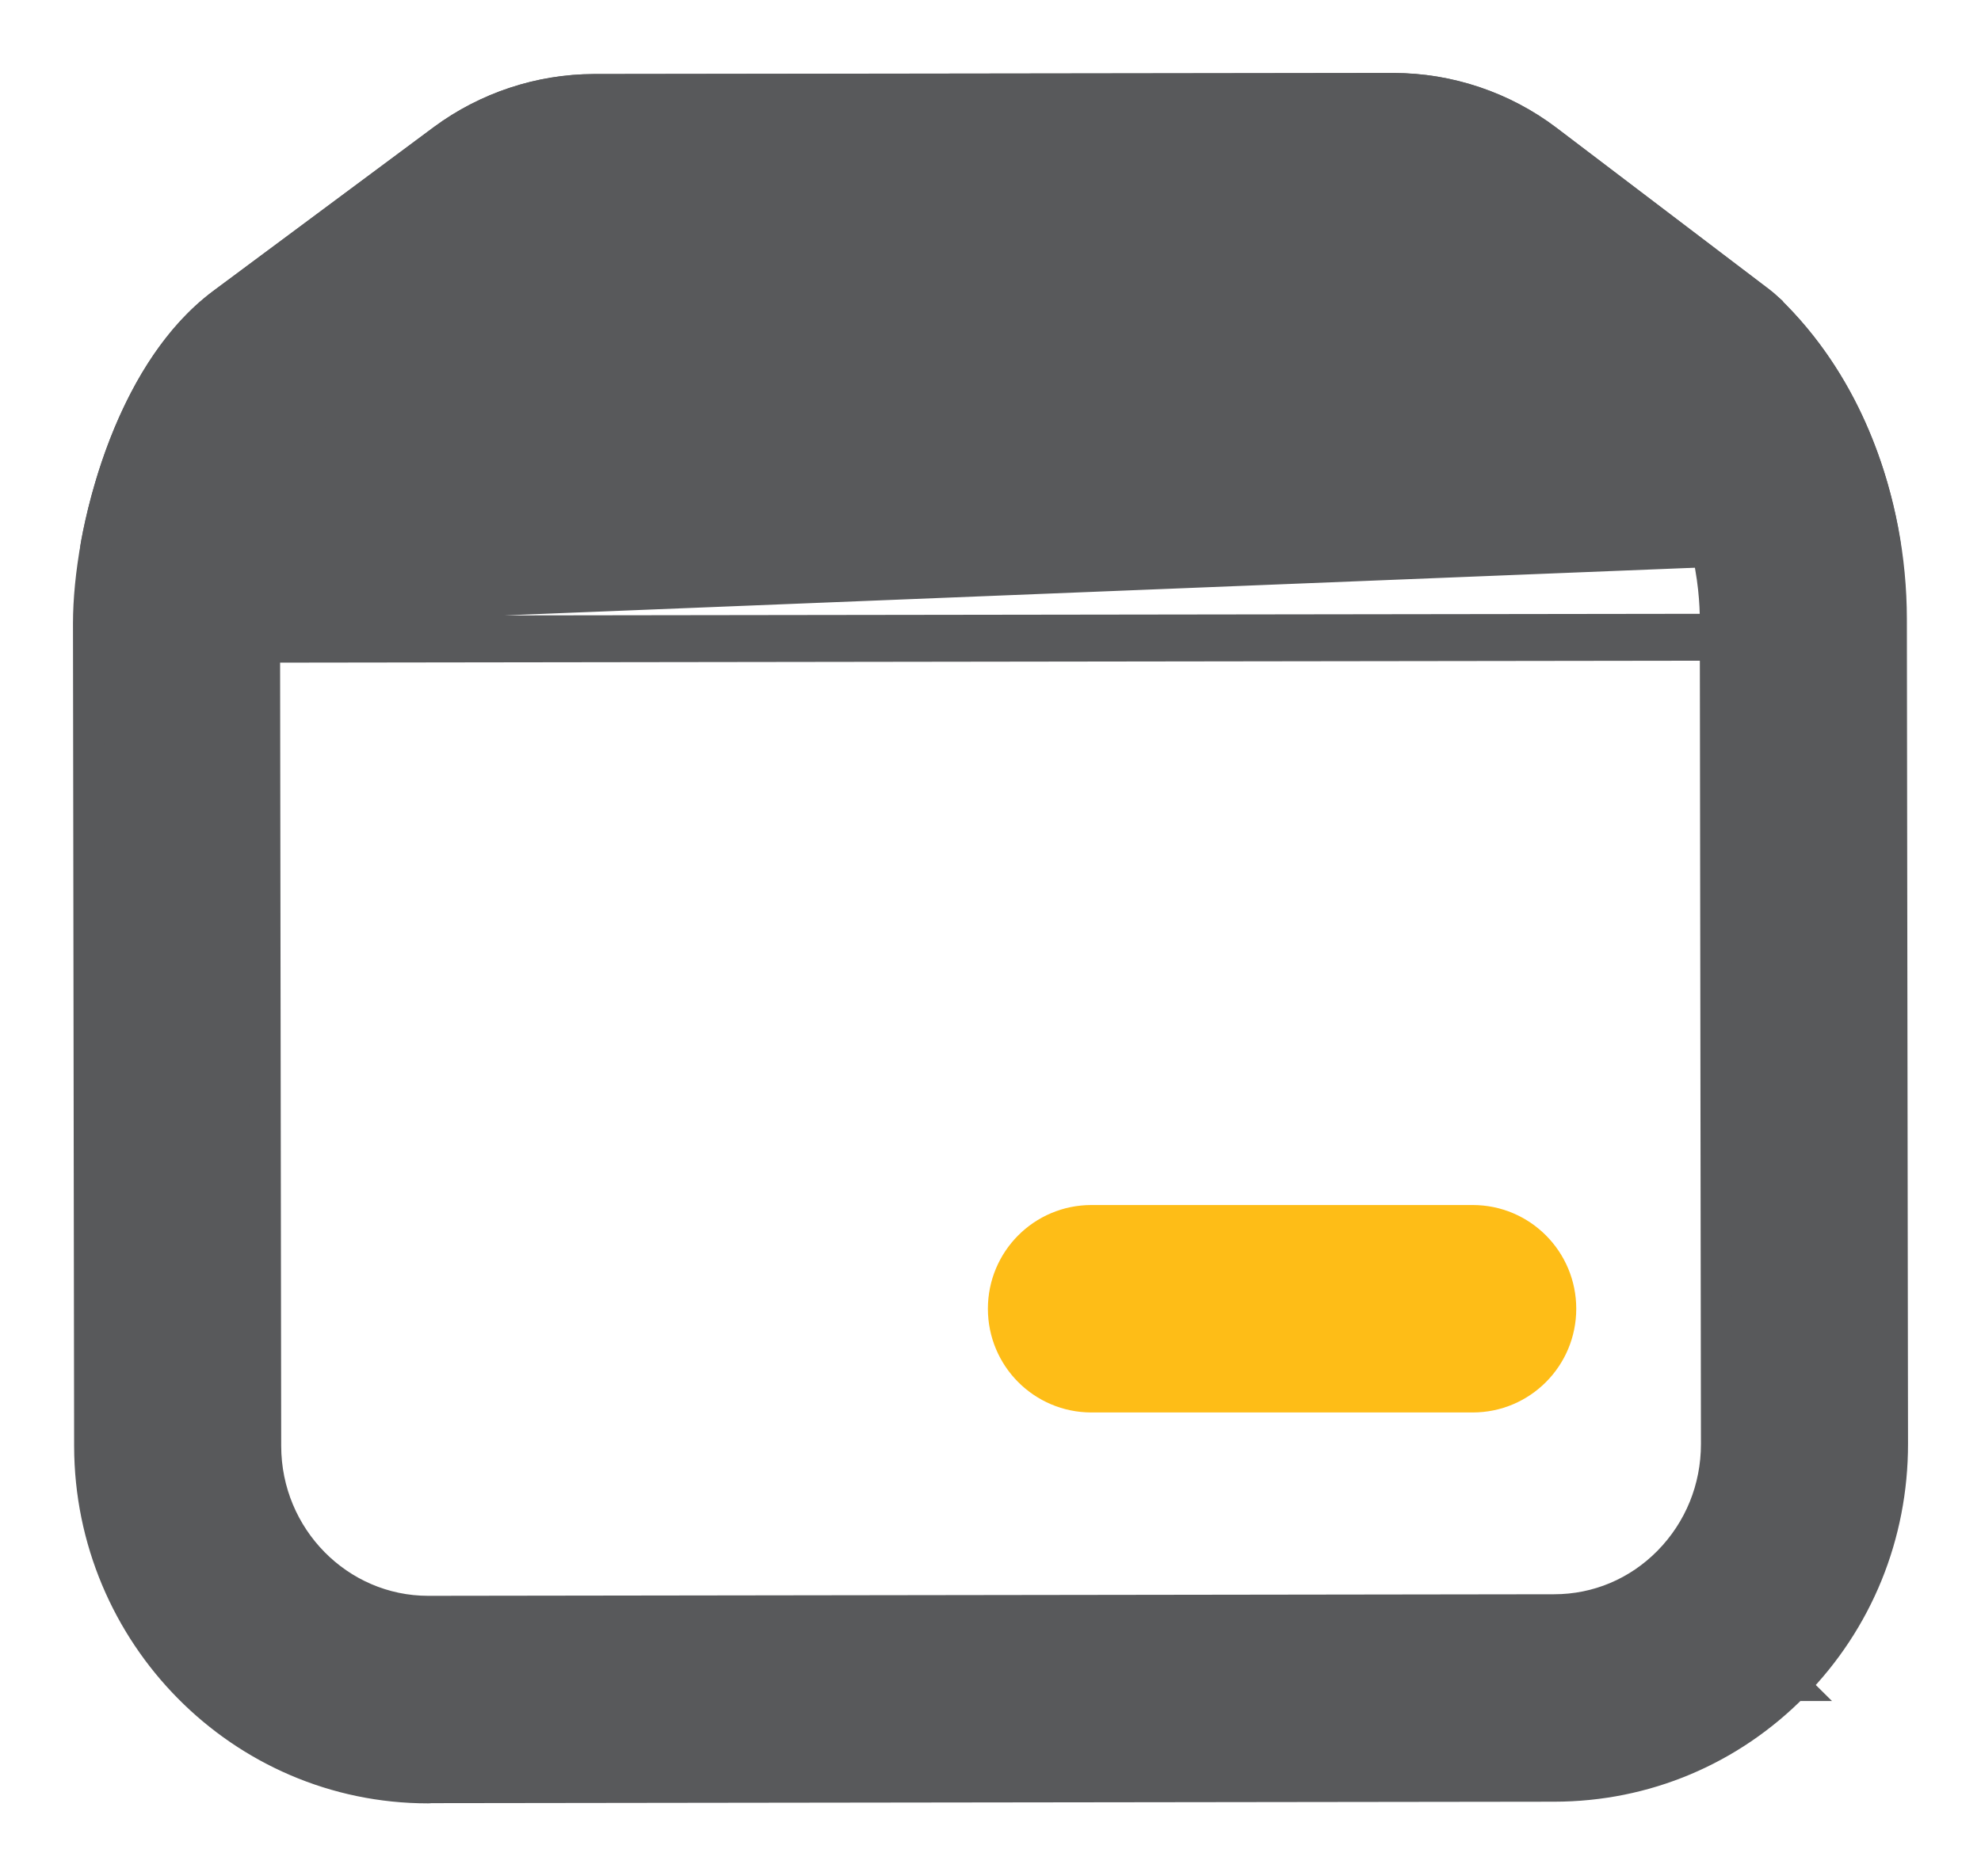 <svg width="19" height="18" viewBox="0 0 19 18" fill="none" xmlns="http://www.w3.org/2000/svg">
<path d="M17.206 16.168C17.816 15.548 18.151 14.725 18.15 13.85L18.139 5.939C18.139 5.939 18.139 5.938 18.139 5.938C18.138 4.786 17.699 3.671 16.952 2.958L16.952 2.957C16.929 2.936 16.905 2.915 16.88 2.896L16.88 2.896L14.838 1.345C14.838 1.345 14.838 1.345 14.838 1.345C14.418 1.026 13.896 0.85 13.368 0.85L13.365 0.85L13.365 0.85L5.696 0.86L5.695 0.86C5.176 0.862 4.67 1.03 4.251 1.339L4.251 1.339L2.137 2.91L2.137 2.91C1.68 3.25 1.36 3.808 1.154 4.374C0.948 4.942 0.85 5.539 0.85 5.981L0.85 5.982L0.861 13.873L0.861 13.873C0.864 15.68 2.317 17.15 4.106 17.15C4.11 17.15 4.119 17.15 4.131 17.148L14.909 17.134C15.777 17.133 16.594 16.79 17.206 16.168ZM17.206 16.168C17.206 16.168 17.206 16.168 17.206 16.168L17.099 16.062L17.205 16.168C17.205 16.168 17.205 16.168 17.206 16.168ZM16.453 5.941L16.453 5.941L16.464 13.852C16.464 13.852 16.464 13.852 16.464 13.852C16.464 14.28 16.301 14.679 16.005 14.981C15.711 15.28 15.32 15.444 14.906 15.444L4.109 15.459H4.109H4.107C3.25 15.459 2.548 14.75 2.547 13.872L2.547 13.872L2.536 5.98L2.536 5.98C2.536 5.671 2.615 5.292 2.735 4.96C2.795 4.794 2.865 4.644 2.937 4.522C3.01 4.398 3.081 4.313 3.141 4.269L3.141 4.269L5.254 2.697L5.255 2.696C5.381 2.602 5.539 2.55 5.697 2.55L5.697 2.55L13.366 2.54L13.367 2.54L13.367 2.54C13.53 2.54 13.689 2.593 13.82 2.692C13.82 2.692 13.82 2.692 13.82 2.692L15.819 4.211C16.4 4.796 16.453 5.673 16.453 5.941Z" fill="#58595B" stroke="#58595B" stroke-width="0.3"/>
<path d="M1.107 5.903L1.107 5.903C1.028 5.808 0.971 5.696 0.94 5.576C0.909 5.456 0.904 5.33 0.927 5.208L0.927 5.208C0.962 5.019 1.052 4.606 1.237 4.161C1.421 3.72 1.705 3.232 2.136 2.911L2.136 2.911L4.25 1.34L4.25 1.34C4.666 1.032 5.178 0.862 5.695 0.861L5.695 0.861L13.364 0.851L13.364 0.851L13.367 0.851C13.895 0.851 14.416 1.027 14.837 1.346L16.879 2.897L16.879 2.897C16.904 2.916 16.928 2.937 16.951 2.958L16.951 2.959C17.697 3.672 17.975 4.578 18.077 5.205M1.107 5.903L17.929 5.229M1.107 5.903C1.186 5.999 1.285 6.075 1.397 6.128C1.509 6.181 1.631 6.208 1.755 6.208M1.107 5.903L1.755 6.208M18.077 5.205L17.929 5.229M18.077 5.205C18.077 5.205 18.077 5.205 18.077 5.205L17.929 5.229M18.077 5.205C18.096 5.326 18.09 5.45 18.057 5.568C18.024 5.686 17.967 5.795 17.888 5.888C17.809 5.982 17.711 6.057 17.6 6.108C17.489 6.16 17.368 6.187 17.246 6.187L1.756 6.208L1.756 6.058L17.246 6.037C17.346 6.037 17.445 6.015 17.537 5.972C17.628 5.93 17.708 5.868 17.773 5.792C17.838 5.715 17.886 5.625 17.913 5.528C17.939 5.431 17.945 5.329 17.929 5.229M1.755 6.208H1.755H1.755H1.755H1.755H1.755H1.755H1.755H1.755H1.755H1.755H1.755H1.755H1.755H1.755L1.755 6.058L1.755 6.208ZM16.049 4.499L2.94 4.516C3.015 4.392 3.086 4.309 3.14 4.269L3.141 4.269L5.253 2.698L5.254 2.697C5.38 2.603 5.538 2.551 5.696 2.551L5.696 2.551L13.365 2.541L13.366 2.541L13.366 2.541C13.53 2.541 13.689 2.595 13.82 2.694L15.819 4.213C15.908 4.302 15.983 4.398 16.049 4.499Z" fill="#58595B" stroke="#58595B" stroke-width="0.3"/>
<path d="M10.468 13.4H14.125C14.591 13.4 14.968 13.022 14.968 12.555C14.968 12.088 14.591 11.71 14.125 11.71H10.468C10.002 11.71 9.625 12.088 9.625 12.555C9.625 13.022 10.002 13.4 10.468 13.4Z" fill="#FEBD17" stroke="#FEBD17" stroke-width="0.3"/>
</svg>
